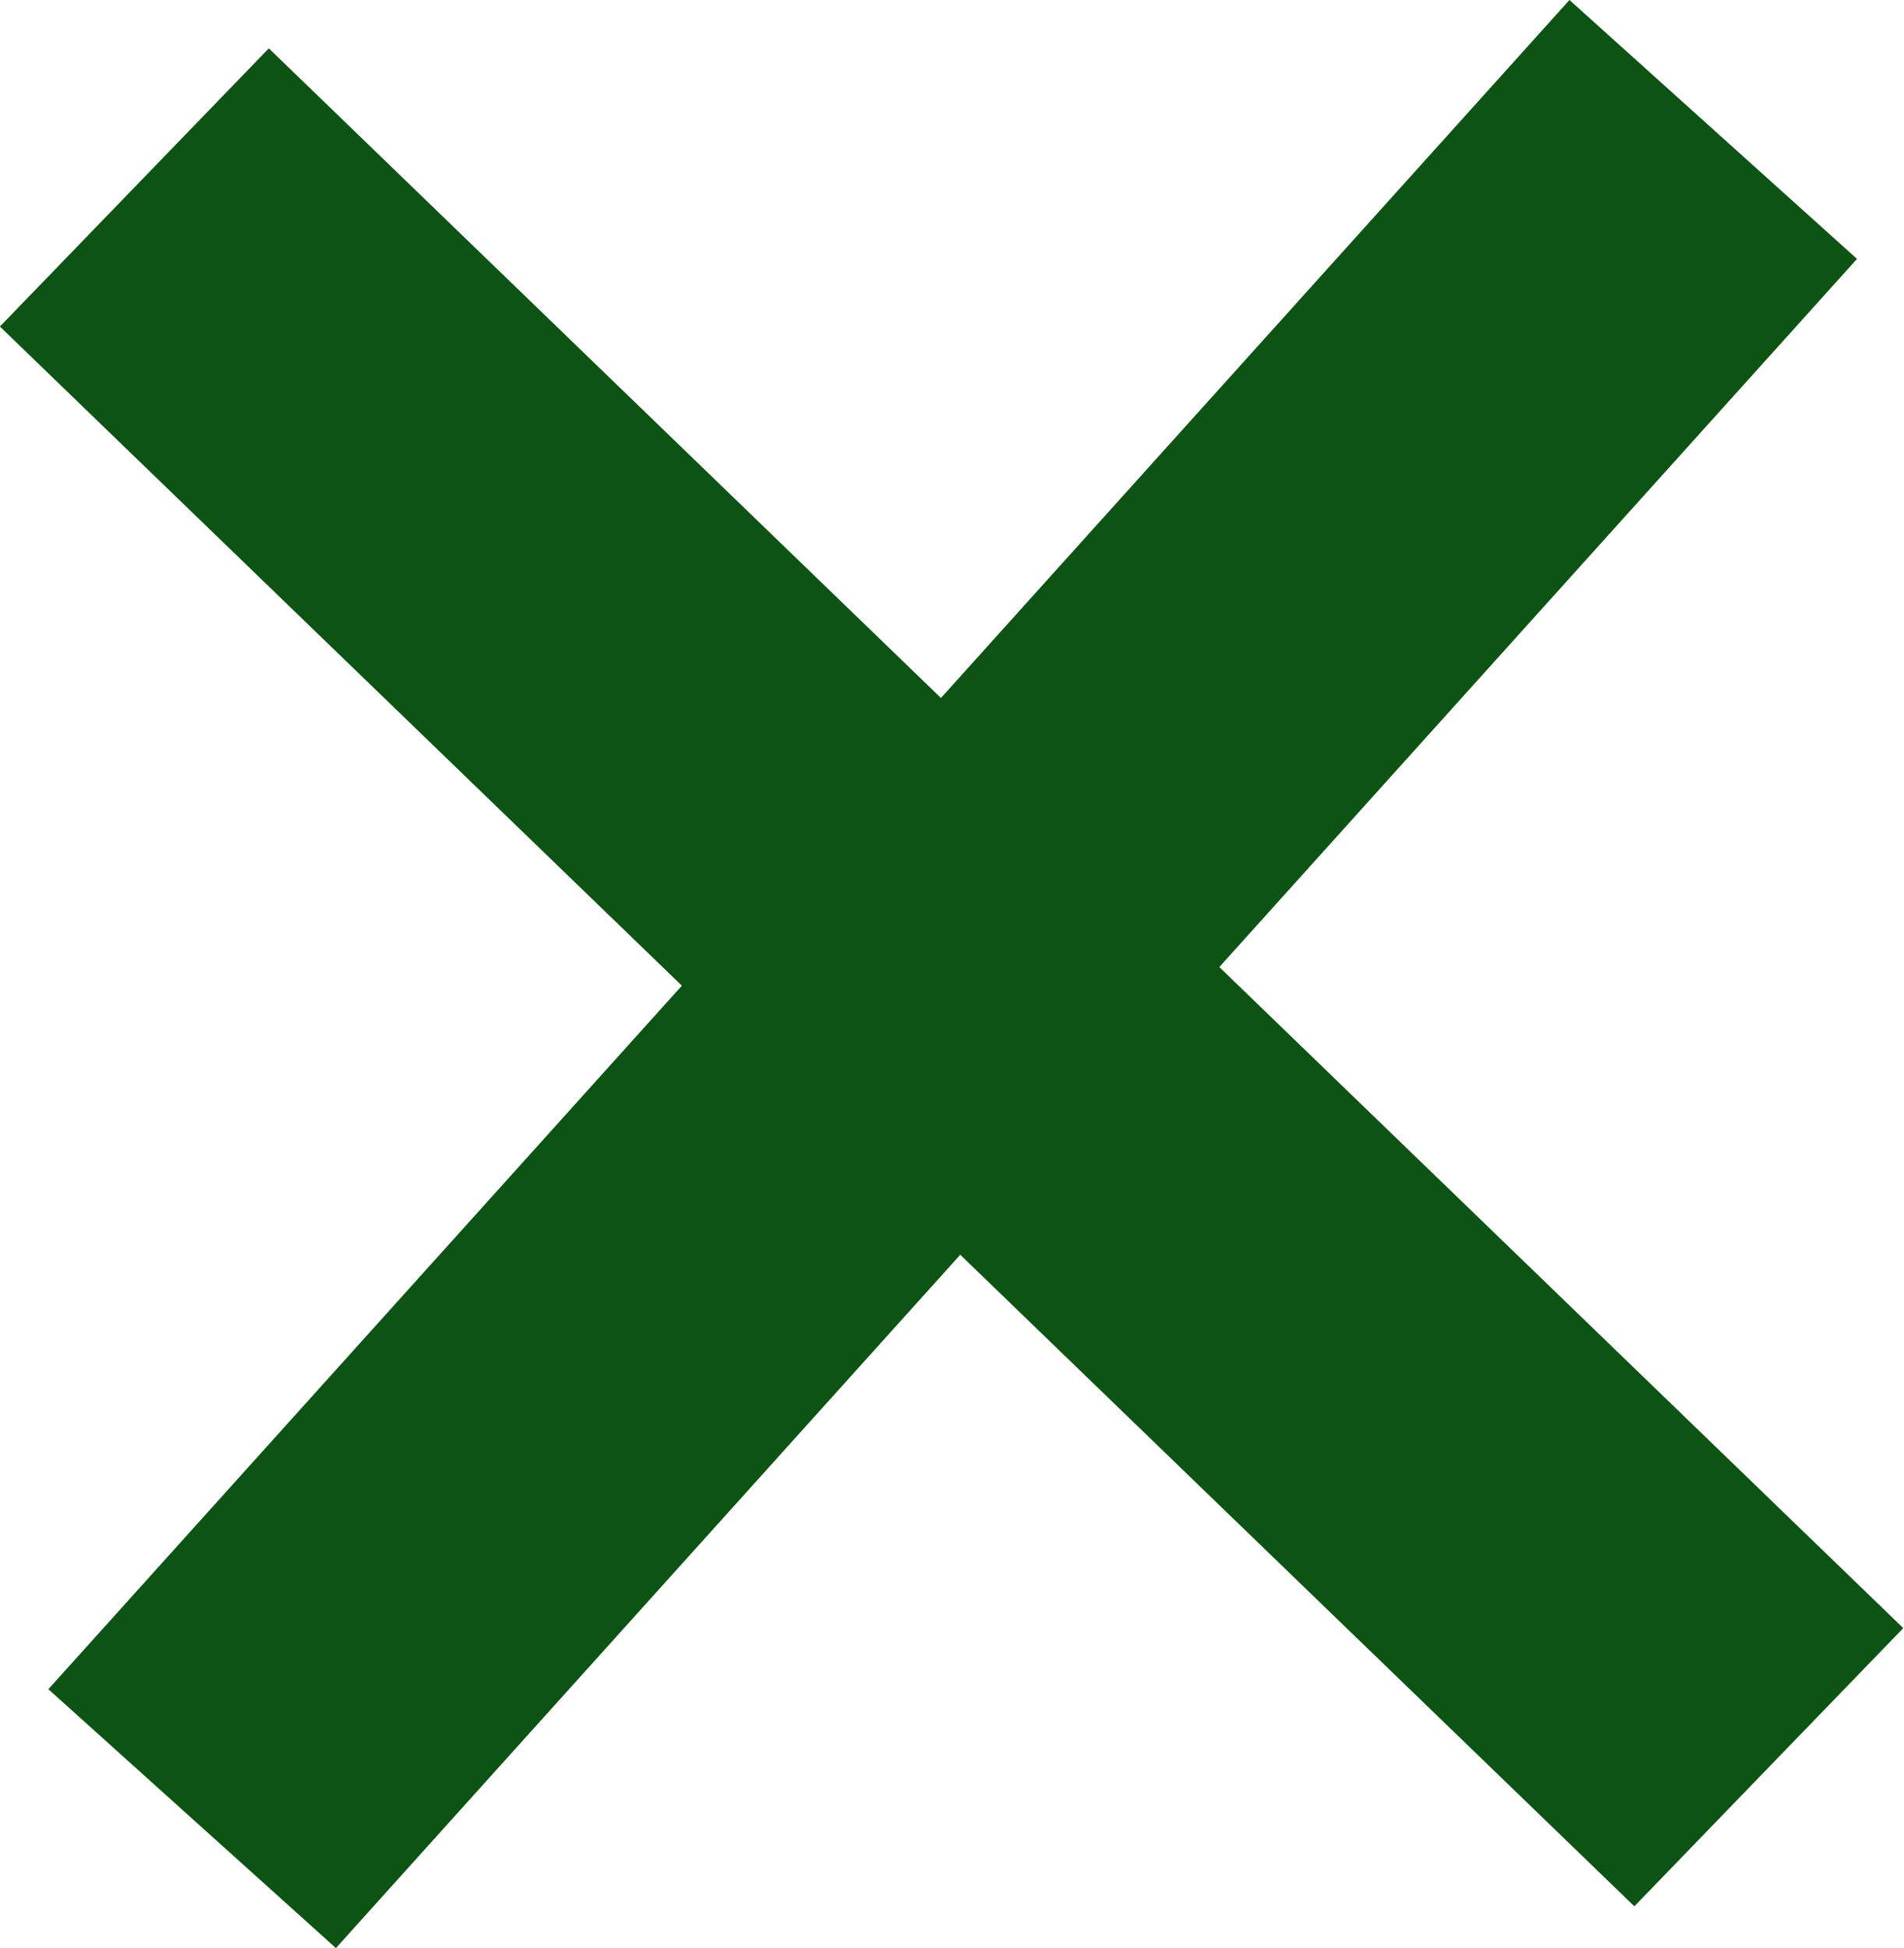 <svg xmlns="http://www.w3.org/2000/svg" width="39.366" height="40.281" viewBox="0 0 39.366 40.281">
  <g id="Raggruppa_214" data-name="Raggruppa 214" transform="translate(12208 11065)">
    <rect id="Rettangolo_140" data-name="Rettangolo 140" width="47" height="8" transform="matrix(0.719, 0.695, -0.695, 0.719, -12202.442, -11064)" fill="#0C5314"/>
    <rect id="Rettangolo_141" data-name="Rettangolo 141" width="47" height="8" transform="translate(-12207 -11030.072) rotate(-48)" fill="#0C5314"/>
  </g>
</svg>
